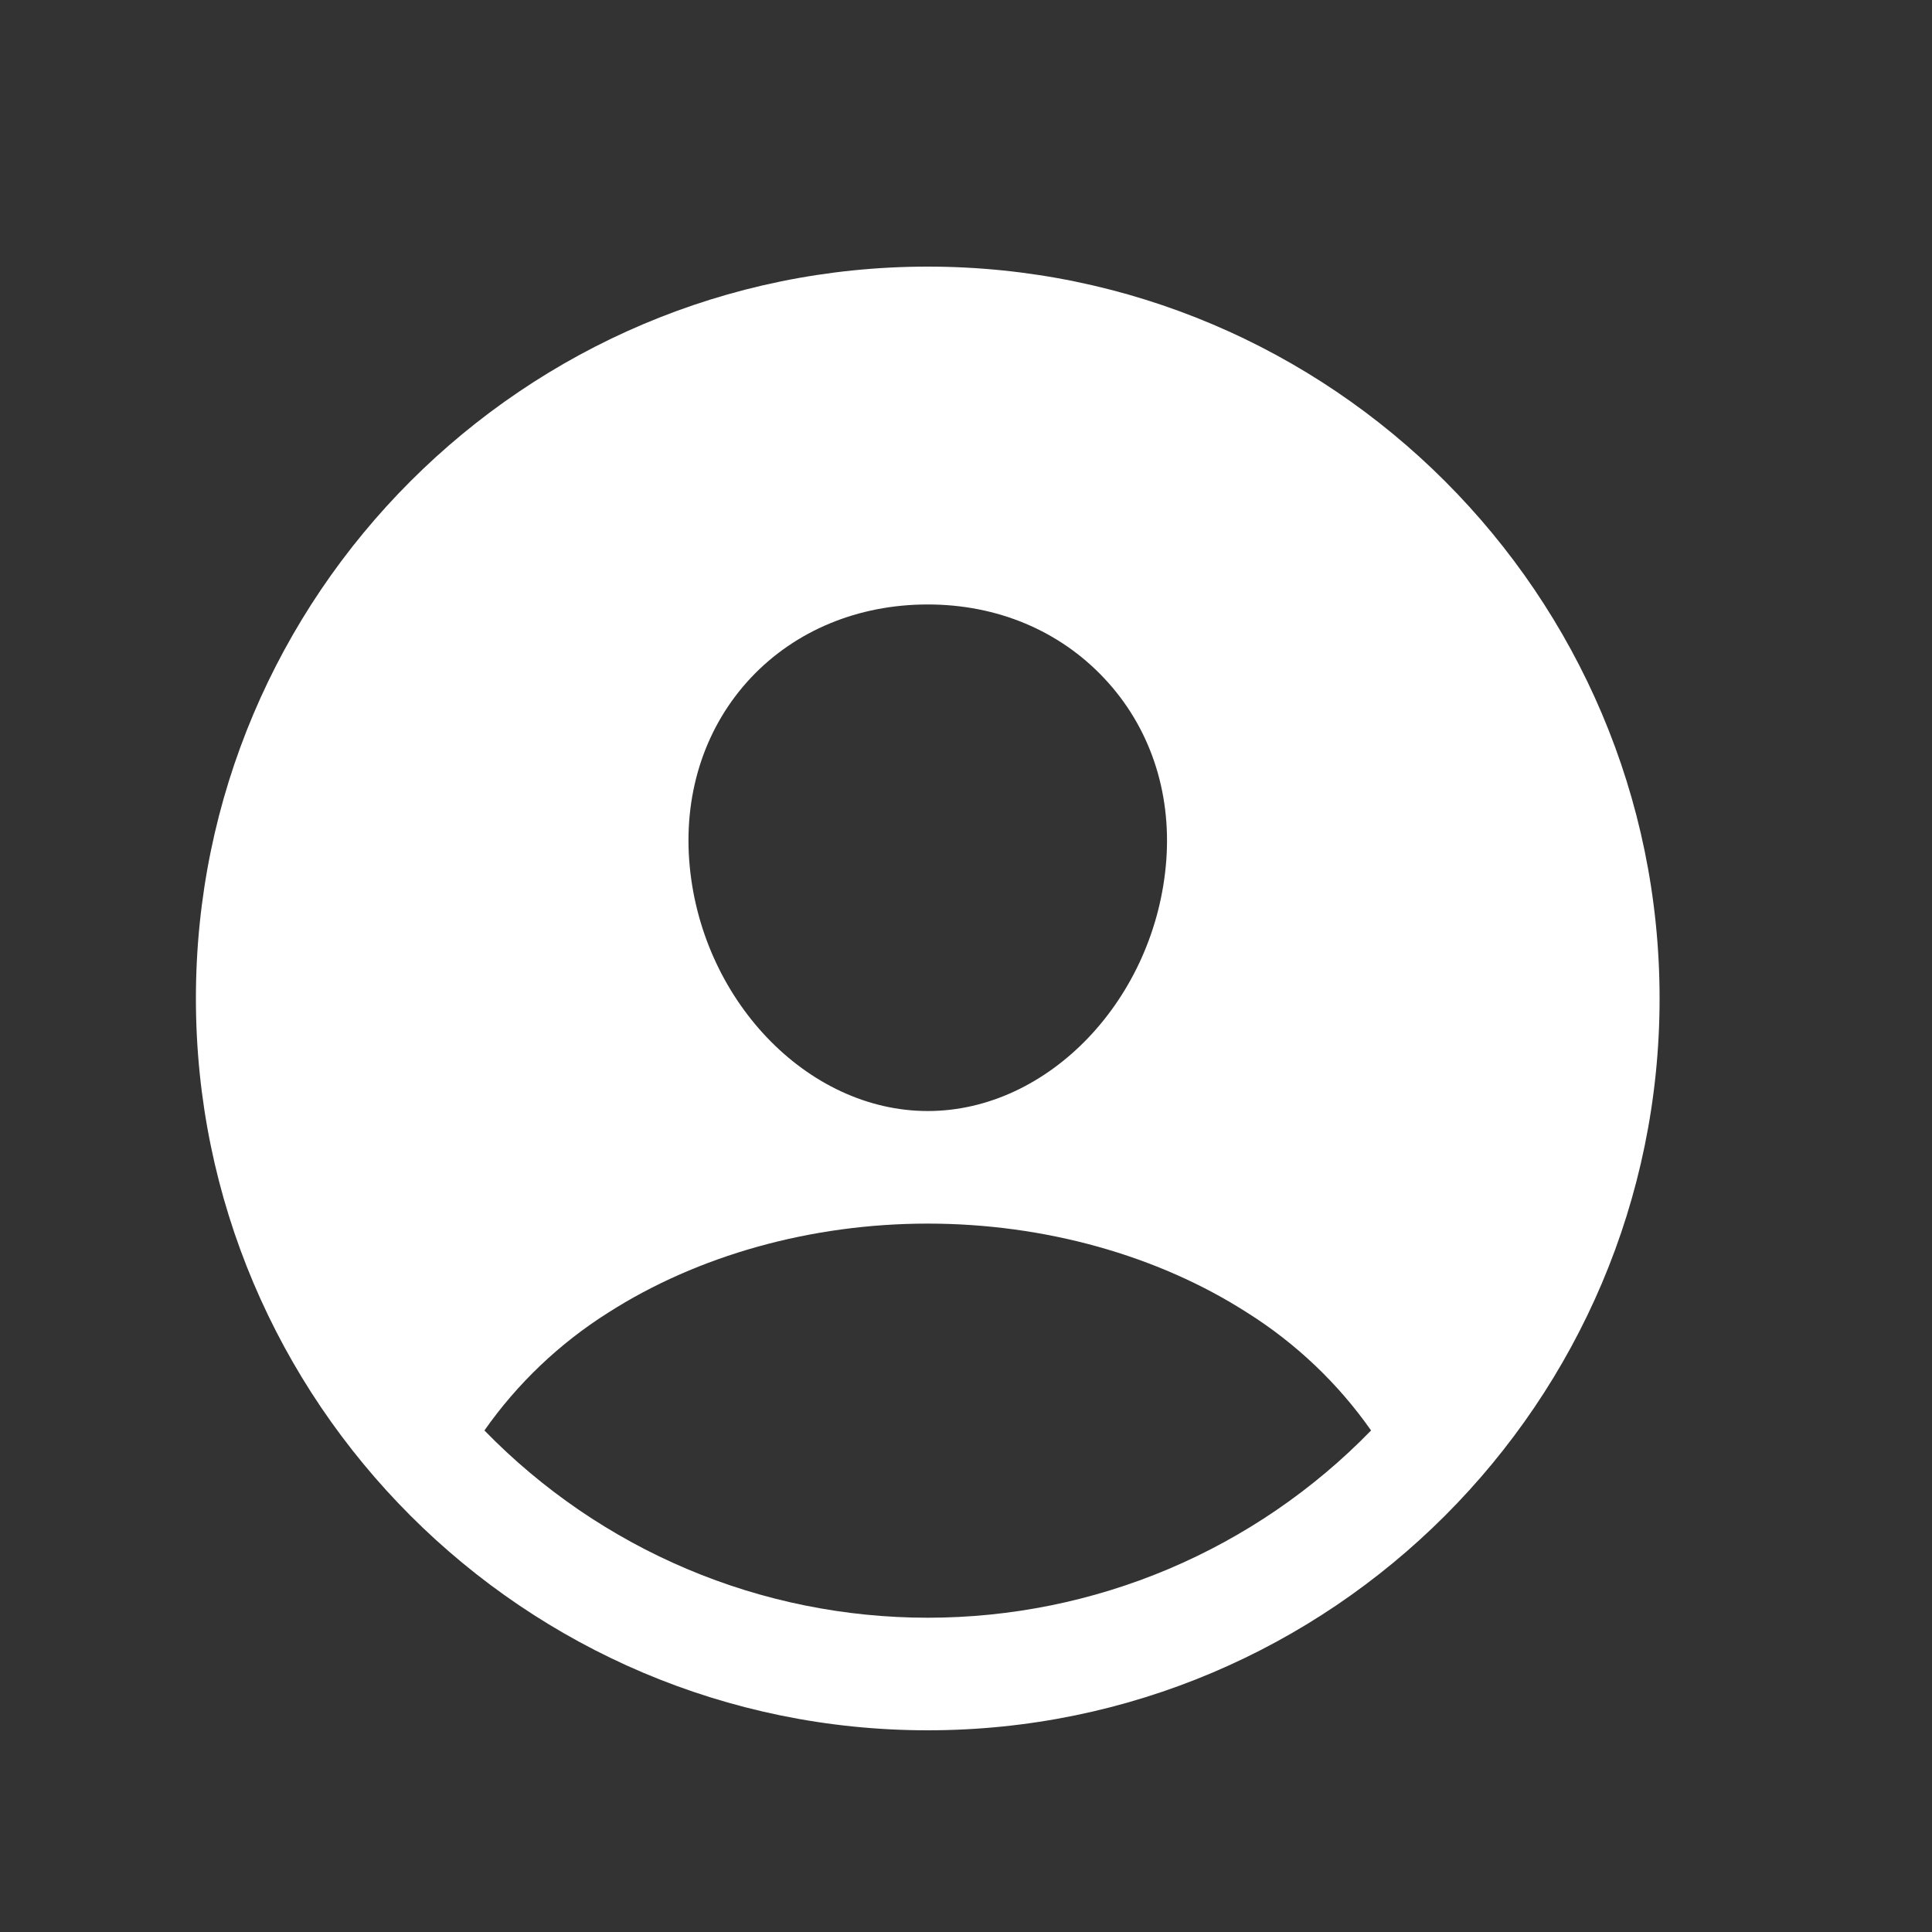 <svg width="15" height="15" viewBox="0 0 15 15" fill="none" xmlns="http://www.w3.org/2000/svg">
<rect x="0" y="0" width="15" height="15" fill="#333333" stroke="none"/>
<path d="M7.203 2.07C4.07 2.07 1.521 4.619 1.521 7.752C1.521 10.885 4.07 13.434 7.203 13.434C10.336 13.434 12.885 10.885 12.885 7.752C12.885 4.619 10.336 2.07 7.203 2.07ZM5.831 5.261C6.177 4.894 6.665 4.693 7.203 4.693C7.742 4.693 8.225 4.896 8.572 5.265C8.924 5.638 9.095 6.14 9.055 6.68C8.974 7.752 8.144 8.626 7.203 8.626C6.263 8.626 5.431 7.752 5.351 6.68C5.311 6.136 5.482 5.632 5.831 5.261ZM7.203 12.56C6.561 12.56 5.926 12.432 5.335 12.182C4.744 11.932 4.209 11.566 3.761 11.106C4.017 10.741 4.344 10.43 4.721 10.192C5.418 9.746 6.299 9.5 7.203 9.5C8.108 9.5 8.989 9.746 9.684 10.192C10.062 10.43 10.389 10.741 10.645 11.106C10.198 11.566 9.663 11.932 9.072 12.182C8.48 12.432 7.845 12.56 7.203 12.56V12.56Z" fill="white"/>
</svg>
